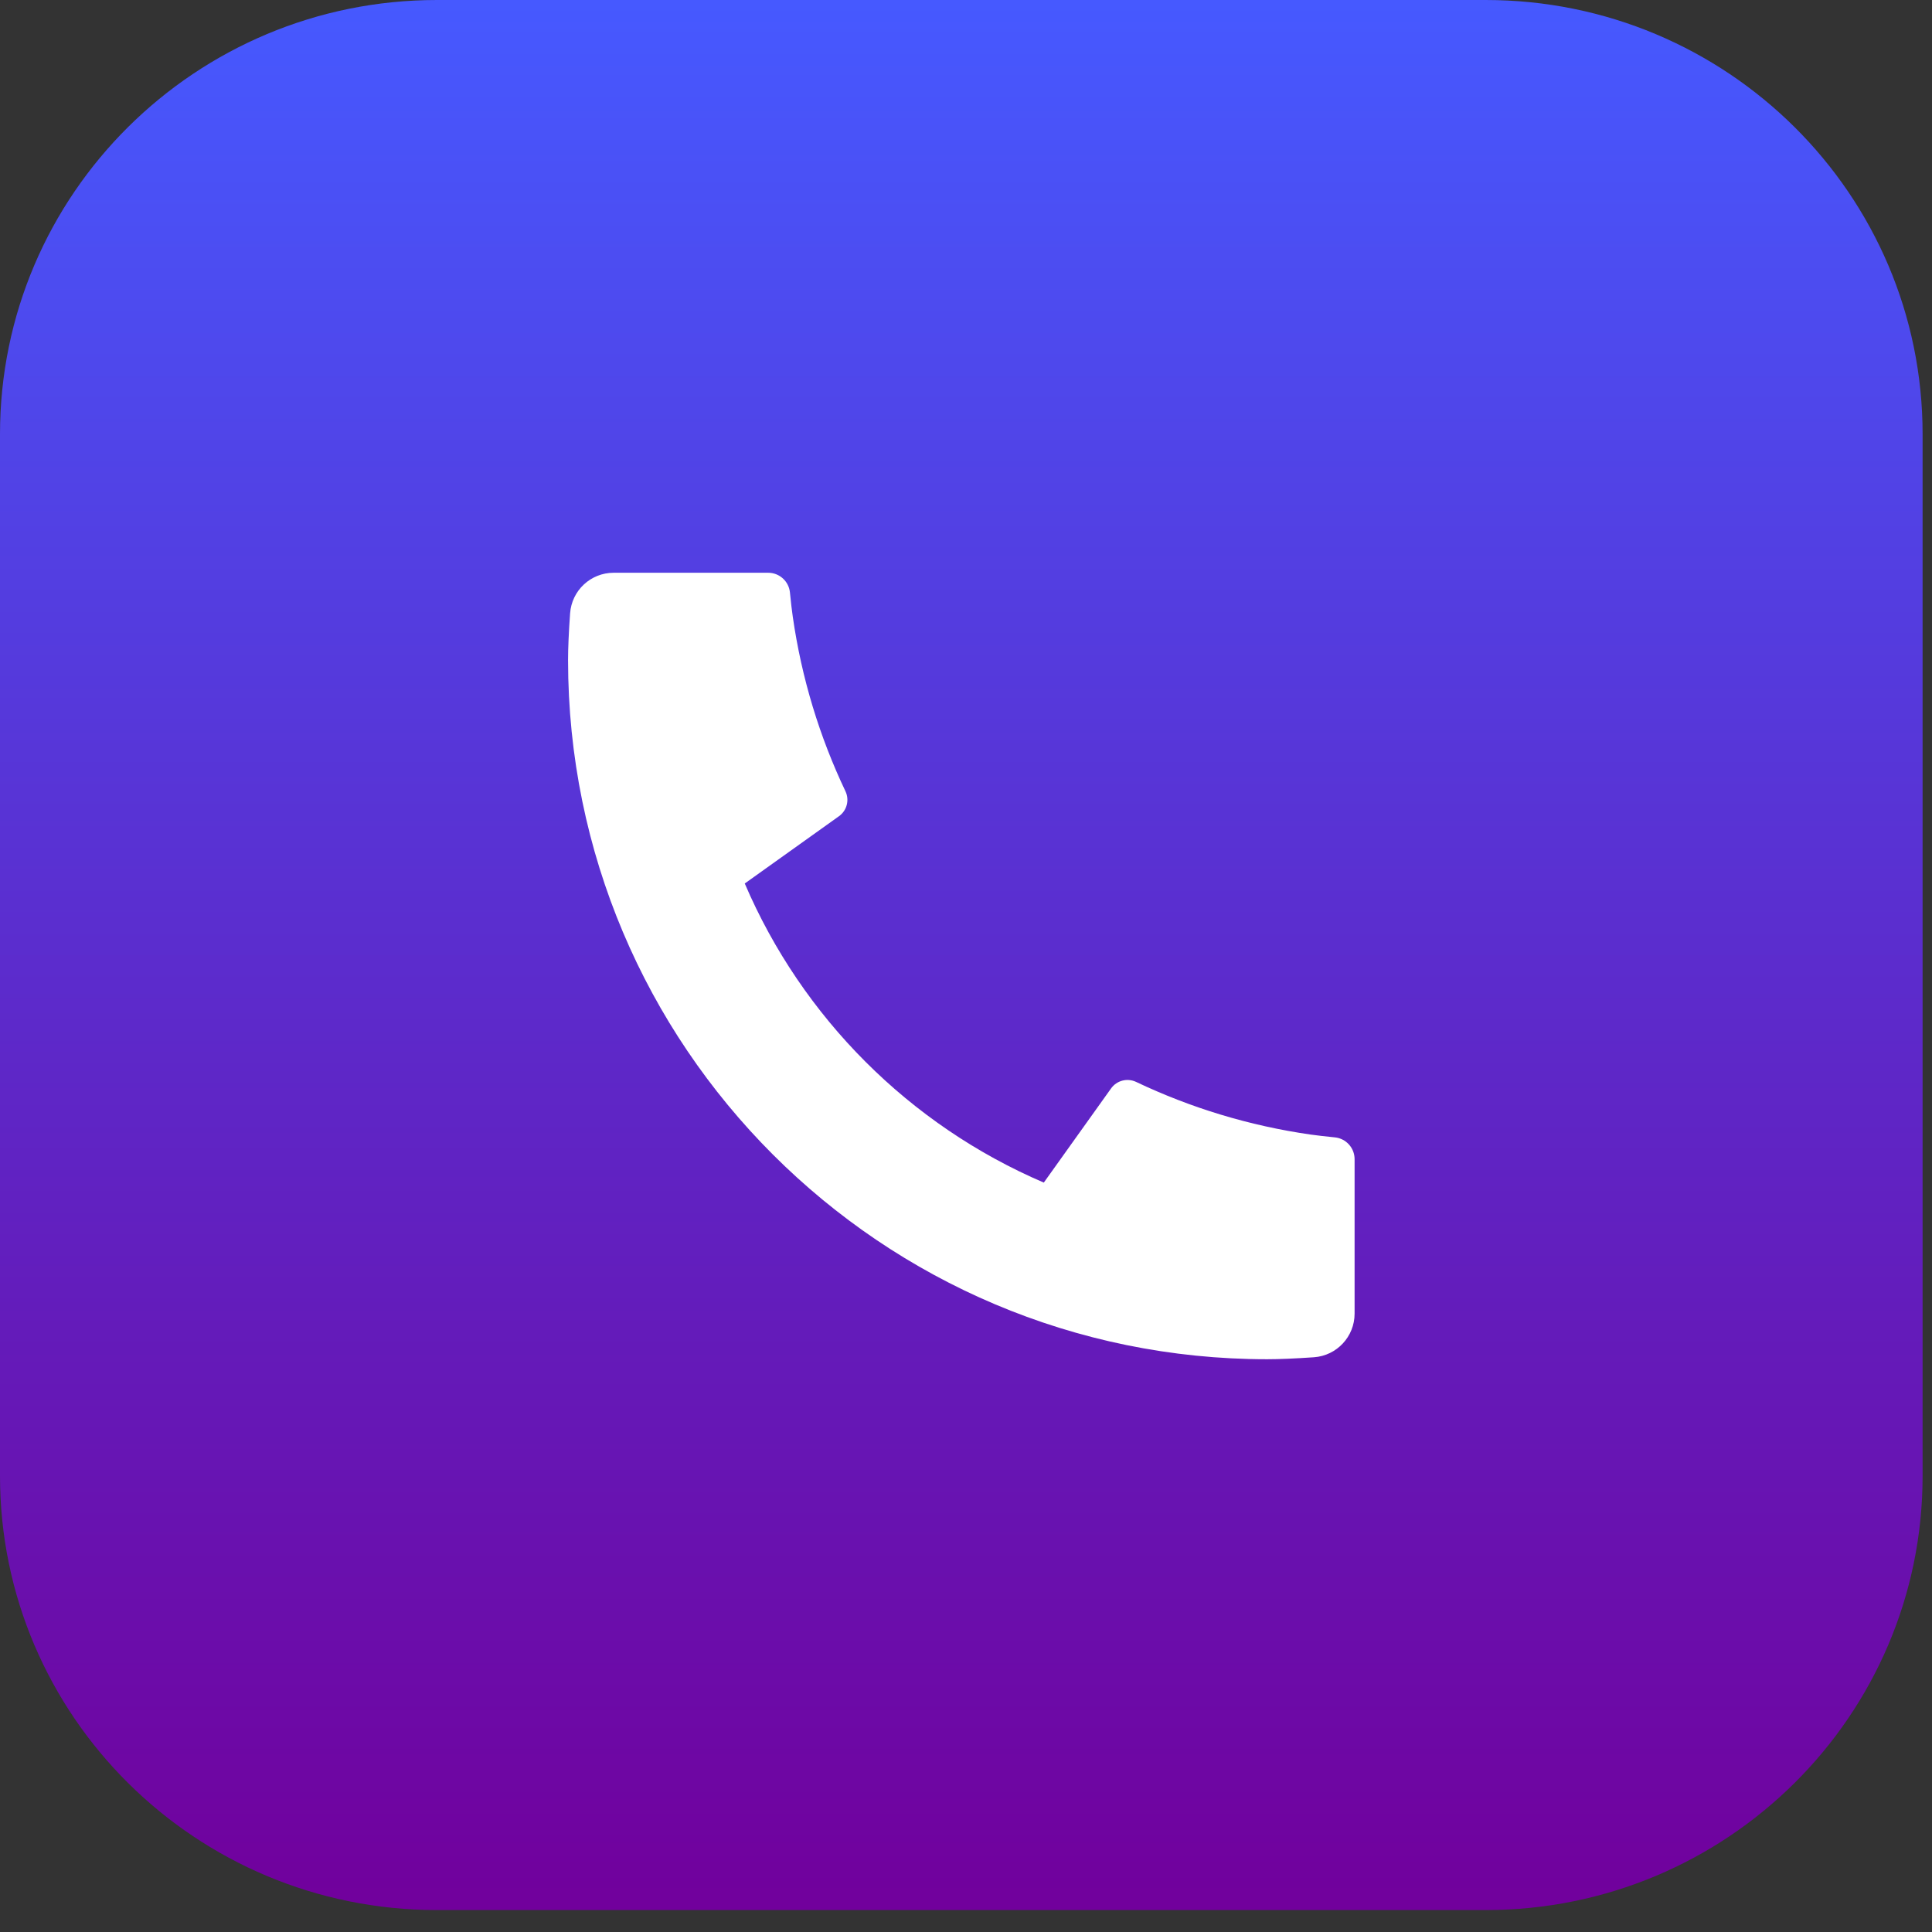 <svg width="37" height="37" viewBox="0 0 37 37" fill="none" xmlns="http://www.w3.org/2000/svg">
<rect x="0" y="0" width="37" height="37" fill="#333333" stroke="none"/>
<path d="M28.452 0H8.368C3.747 0 0 3.722 0 8.314V28.266C0 32.858 3.747 36.58 8.368 36.58H28.452C33.073 36.58 36.82 32.858 36.82 28.266V8.314C36.82 3.722 33.073 0 28.452 0Z" fill="url(#paint0_linear_183_1336)"/>
<path d="M25.942 22.199V25.158C25.942 25.597 25.602 25.962 25.164 25.993C24.798 26.018 24.499 26.031 24.268 26.031C16.873 26.031 10.879 20.037 10.879 12.642C10.879 12.411 10.892 12.113 10.918 11.747C10.949 11.308 11.313 10.969 11.752 10.969H14.712C14.926 10.969 15.106 11.131 15.128 11.345C15.147 11.537 15.165 11.691 15.182 11.807C15.351 12.989 15.697 14.115 16.192 15.155C16.271 15.322 16.219 15.522 16.069 15.63L14.263 16.92C15.362 19.488 17.422 21.548 19.99 22.648L21.278 20.845C21.387 20.692 21.589 20.64 21.758 20.72C22.799 21.215 23.924 21.56 25.106 21.729C25.222 21.745 25.375 21.763 25.565 21.782C25.779 21.804 25.942 21.984 25.942 22.199Z" fill="white"/>
<defs>
<linearGradient id="paint0_linear_183_1336" x1="18.41" y1="0" x2="18.41" y2="36.58" gradientUnits="userSpaceOnUse">
<stop stop-color="#4659FF"/>
<stop offset="1" stop-color="#71009C"/>
</linearGradient>
</defs>
</svg>
